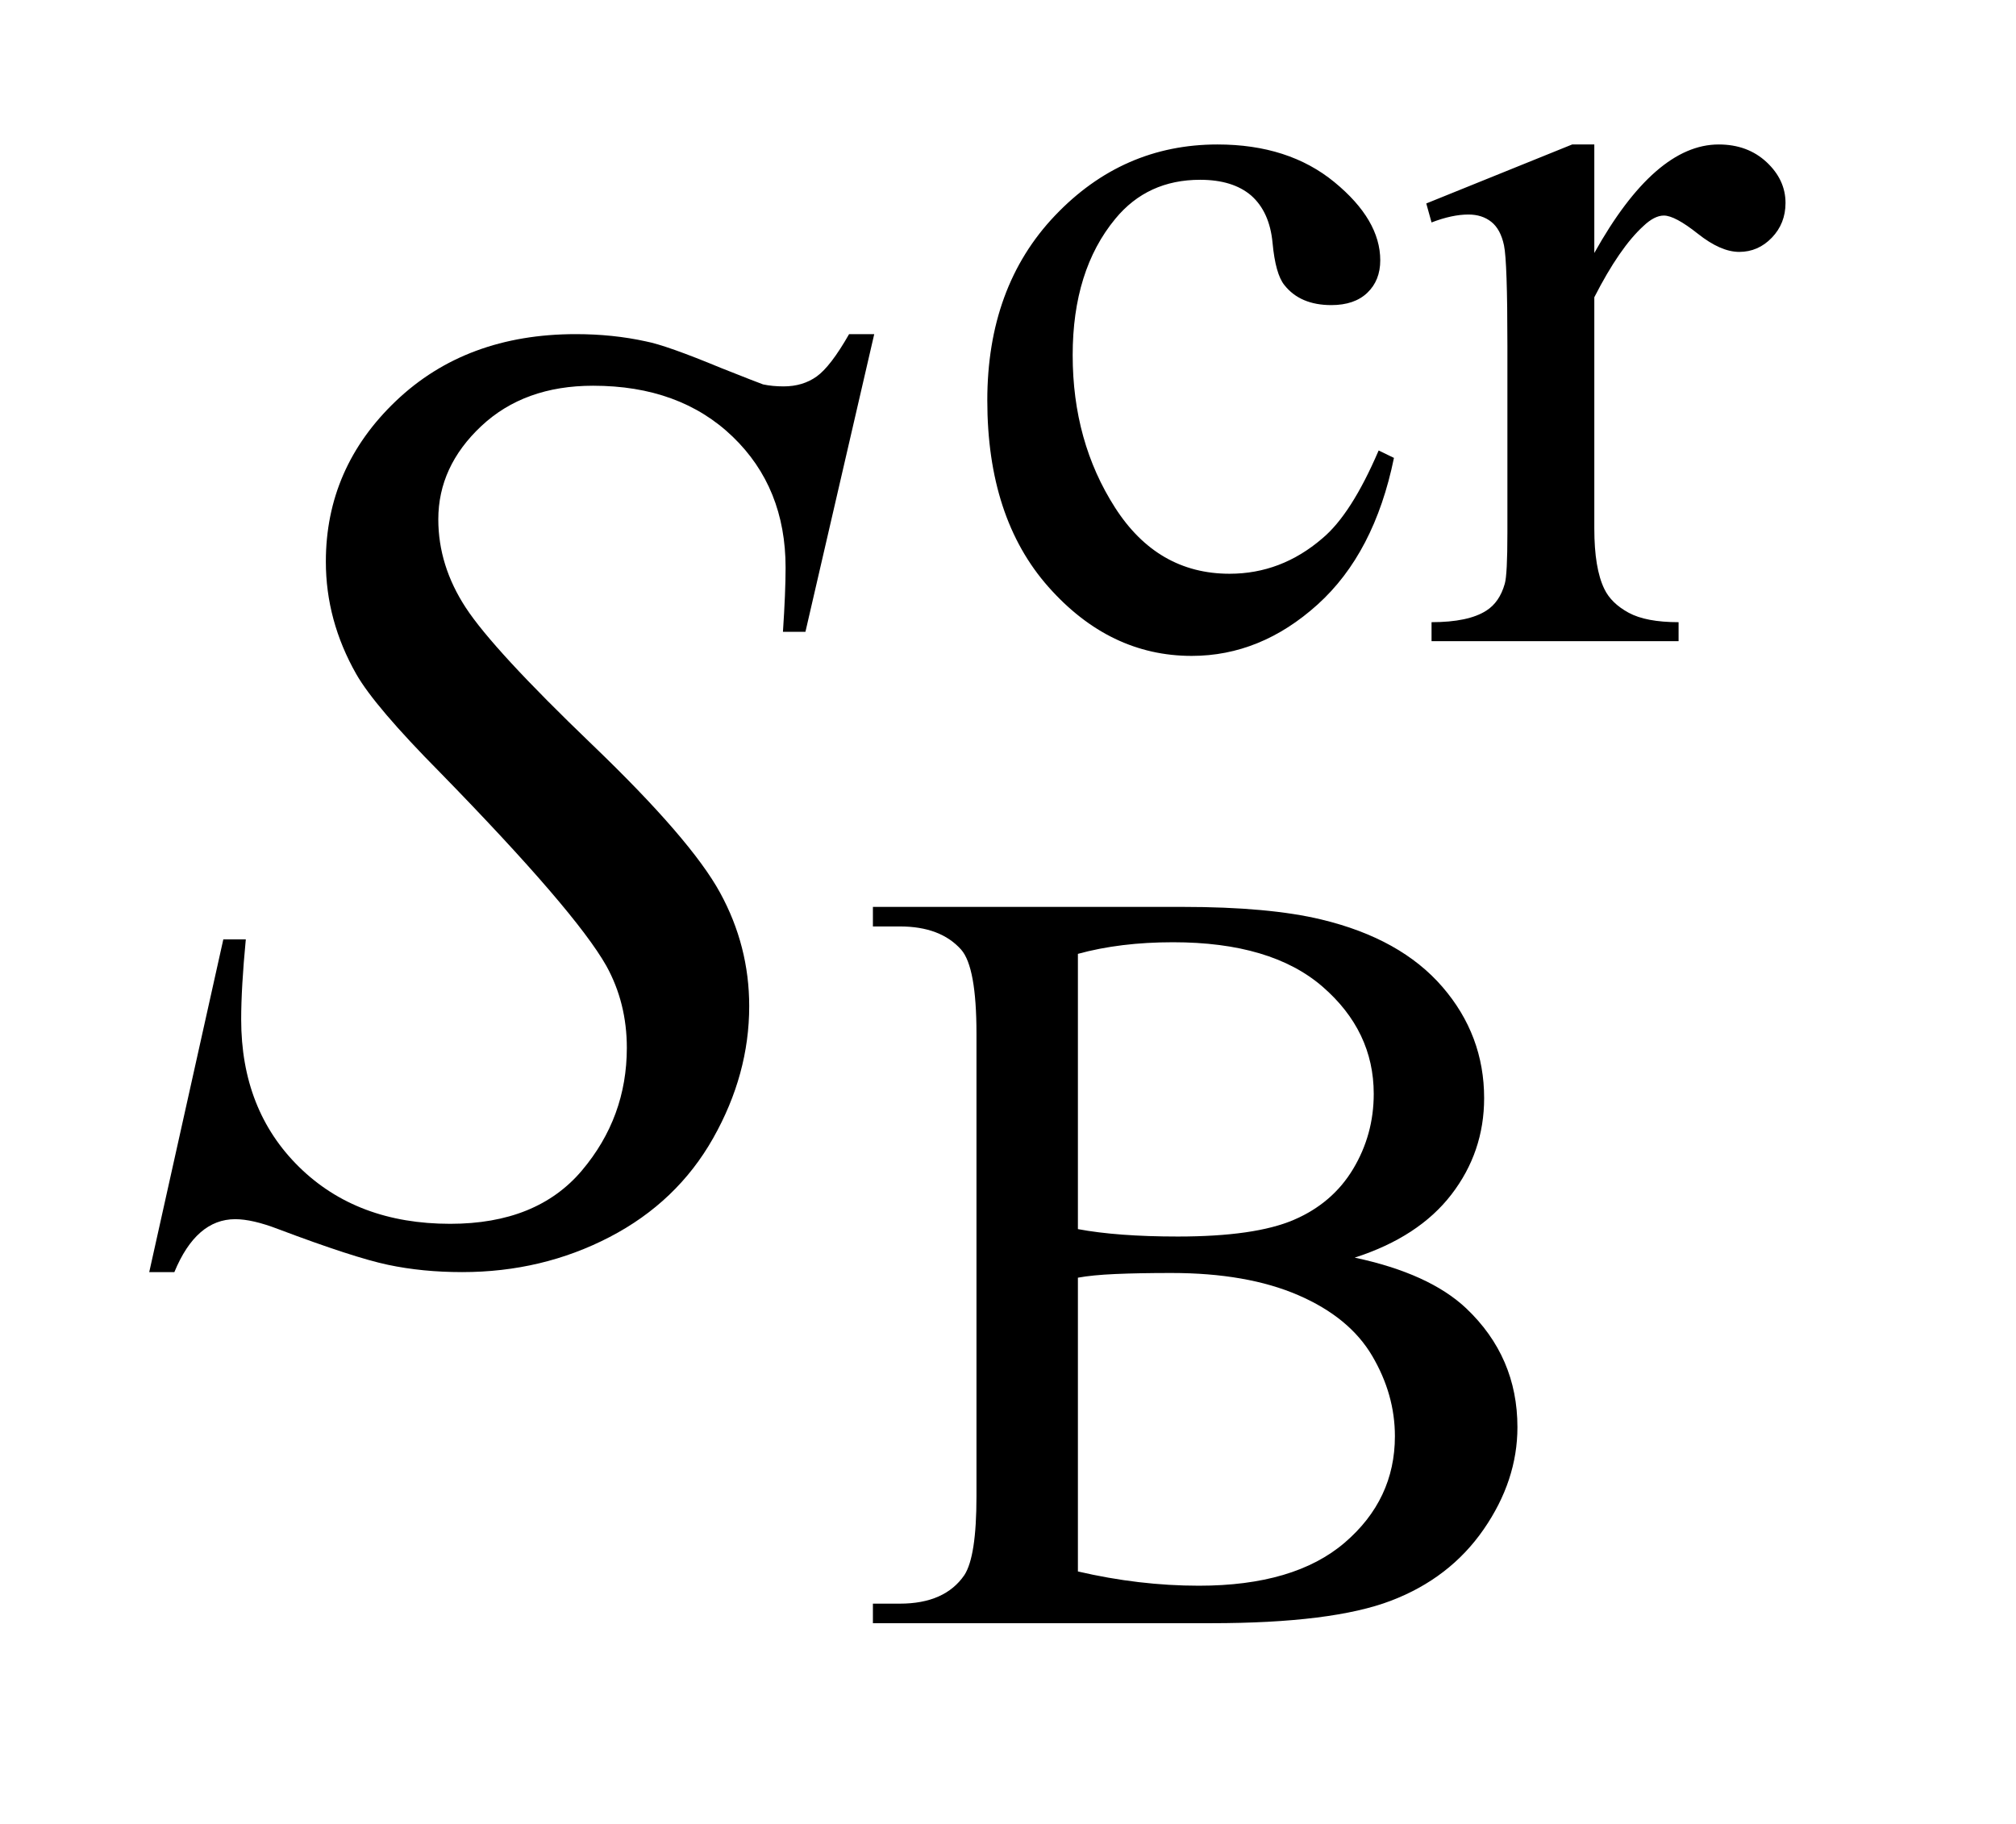 <?xml version="1.0" encoding="UTF-8"?>
<!DOCTYPE svg PUBLIC '-//W3C//DTD SVG 1.0//EN'
          'http://www.w3.org/TR/2001/REC-SVG-20010904/DTD/svg10.dtd'>
<svg stroke-dasharray="none" shape-rendering="auto" xmlns="http://www.w3.org/2000/svg" font-family="'Dialog'" text-rendering="auto" width="21" fill-opacity="1" color-interpolation="auto" color-rendering="auto" preserveAspectRatio="xMidYMid meet" font-size="12px" viewBox="0 0 21 19" fill="black" xmlns:xlink="http://www.w3.org/1999/xlink" stroke="black" image-rendering="auto" stroke-miterlimit="10" stroke-linecap="square" stroke-linejoin="miter" font-style="normal" stroke-width="1" height="19" stroke-dashoffset="0" font-weight="normal" stroke-opacity="1"
><!--Generated by the Batik Graphics2D SVG Generator--><defs id="genericDefs"
  /><g
  ><defs id="defs1"
    ><clipPath clipPathUnits="userSpaceOnUse" id="clipPath1"
      ><path d="M1.065 3.667 L13.991 3.667 L13.991 15.492 L1.065 15.492 L1.065 3.667 Z"
      /></clipPath
      ><clipPath clipPathUnits="userSpaceOnUse" id="clipPath2"
      ><path d="M34.02 117.145 L34.02 494.949 L446.996 494.949 L446.996 117.145 Z"
      /></clipPath
    ></defs
    ><g transform="scale(1.576,1.576) translate(-1.065,-3.667) matrix(0.031,0,0,0.031,0,0)"
    ><path d="M331.562 215.922 Q327.406 236.25 315.273 247.195 Q303.141 258.141 288.438 258.141 Q270.922 258.141 257.891 243.43 Q244.859 228.719 244.859 203.672 Q244.859 179.422 259.289 164.258 Q273.719 149.094 293.938 149.094 Q309.094 149.094 318.867 157.125 Q328.641 165.156 328.641 173.797 Q328.641 178.078 325.891 180.711 Q323.141 183.344 318.203 183.344 Q311.578 183.344 308.203 179.078 Q306.297 176.719 305.68 170.094 Q305.062 163.469 301.125 159.984 Q297.203 156.625 290.234 156.625 Q279 156.625 272.156 164.938 Q263.062 175.938 263.062 194.016 Q263.062 212.438 272.102 226.531 Q281.141 240.625 296.516 240.625 Q307.531 240.625 316.281 233.094 Q322.469 227.938 328.297 214.344 L331.562 215.922 ZM374.281 149.094 L374.281 172.234 Q387.203 149.094 400.797 149.094 Q406.969 149.094 411.008 152.859 Q415.047 156.625 415.047 161.562 Q415.047 165.938 412.133 168.969 Q409.219 172 405.172 172 Q401.234 172 396.352 168.125 Q391.469 164.25 389.109 164.25 Q387.094 164.25 384.734 166.5 Q379.672 171.109 374.281 181.672 L374.281 230.969 Q374.281 239.5 376.422 243.875 Q377.875 246.906 381.586 248.93 Q385.297 250.953 392.25 250.953 L392.25 255 L339.578 255 L339.578 250.953 Q347.438 250.953 351.266 248.484 Q354.078 246.688 355.188 242.766 Q355.75 240.844 355.75 231.859 L355.75 192 Q355.75 174.031 355.023 170.602 Q354.297 167.172 352.328 165.602 Q350.359 164.031 347.438 164.031 Q343.969 164.031 339.578 165.719 L338.453 161.672 L369.562 149.094 L374.281 149.094 Z" stroke="none" clip-path="url(#clipPath2)"
    /></g
    ><g transform="matrix(0.049,0,0,0.049,-1.678,-5.778)"
    ><path d="M322.234 385.281 Q338.078 388.656 345.938 396.062 Q356.828 406.391 356.828 421.328 Q356.828 432.672 349.641 443.062 Q342.453 453.453 329.93 458.227 Q317.406 463 291.688 463 L219.812 463 L219.812 458.844 L225.547 458.844 Q235.094 458.844 239.25 452.781 Q241.828 448.844 241.828 436.047 L241.828 337.672 Q241.828 323.516 238.578 319.812 Q234.188 314.875 225.547 314.875 L219.812 314.875 L219.812 310.719 L285.625 310.719 Q304.047 310.719 315.172 313.406 Q332.016 317.453 340.883 327.727 Q349.75 338 349.75 351.375 Q349.75 362.828 342.789 371.867 Q335.828 380.906 322.234 385.281 ZM263.391 379.219 Q267.547 380 272.883 380.398 Q278.219 380.797 284.625 380.797 Q301.016 380.797 309.273 377.258 Q317.531 373.719 321.906 366.422 Q326.281 359.125 326.281 350.469 Q326.281 337.109 315.391 327.672 Q304.5 318.234 283.609 318.234 Q272.375 318.234 263.391 320.703 L263.391 379.219 ZM263.391 452 Q276.422 455.031 289.109 455.031 Q309.438 455.031 320.109 445.875 Q330.781 436.719 330.781 423.25 Q330.781 414.375 325.953 406.172 Q321.125 397.969 310.227 393.258 Q299.328 388.547 283.266 388.547 Q276.312 388.547 271.367 388.766 Q266.422 388.984 263.391 389.547 L263.391 452 Z" stroke="none" clip-path="url(#clipPath2)"
    /></g
    ><g transform="matrix(0.049,0,0,0.049,-1.678,-5.778)"
    ><path d="M65.969 388.359 L81.719 317.625 L86.5 317.625 Q85.516 327.891 85.516 334.641 Q85.516 353.906 97.82 366 Q110.125 378.094 129.953 378.094 Q148.375 378.094 157.938 366.773 Q167.5 355.453 167.5 340.688 Q167.5 331.125 163.141 323.25 Q156.531 311.578 127.844 282.188 Q113.922 268.125 109.984 261.234 Q103.516 249.844 103.516 237.328 Q103.516 217.359 118.422 203.156 Q133.328 188.953 156.672 188.953 Q164.547 188.953 171.578 190.5 Q175.938 191.344 187.469 196.125 Q195.625 199.359 196.469 199.641 Q198.438 200.062 200.828 200.062 Q204.906 200.062 207.859 197.953 Q210.812 195.844 214.75 188.953 L220.094 188.953 L205.469 252.234 L200.688 252.234 Q201.25 243.797 201.25 238.594 Q201.25 221.578 190 210.75 Q178.75 199.922 160.328 199.922 Q145.703 199.922 136.562 208.5 Q127.422 217.078 127.422 228.328 Q127.422 238.172 133.258 247.102 Q139.094 256.031 160.117 276.211 Q181.141 296.391 187.328 307.711 Q193.516 319.031 193.516 331.828 Q193.516 346.312 185.852 359.883 Q178.188 373.453 163.844 380.906 Q149.5 388.359 132.484 388.359 Q124.047 388.359 116.734 386.812 Q109.422 385.266 93.391 379.219 Q87.906 377.109 84.25 377.109 Q75.953 377.109 71.312 388.359 L65.969 388.359 Z" stroke="none" clip-path="url(#clipPath2)"
    /></g
  ></g
></svg
>
